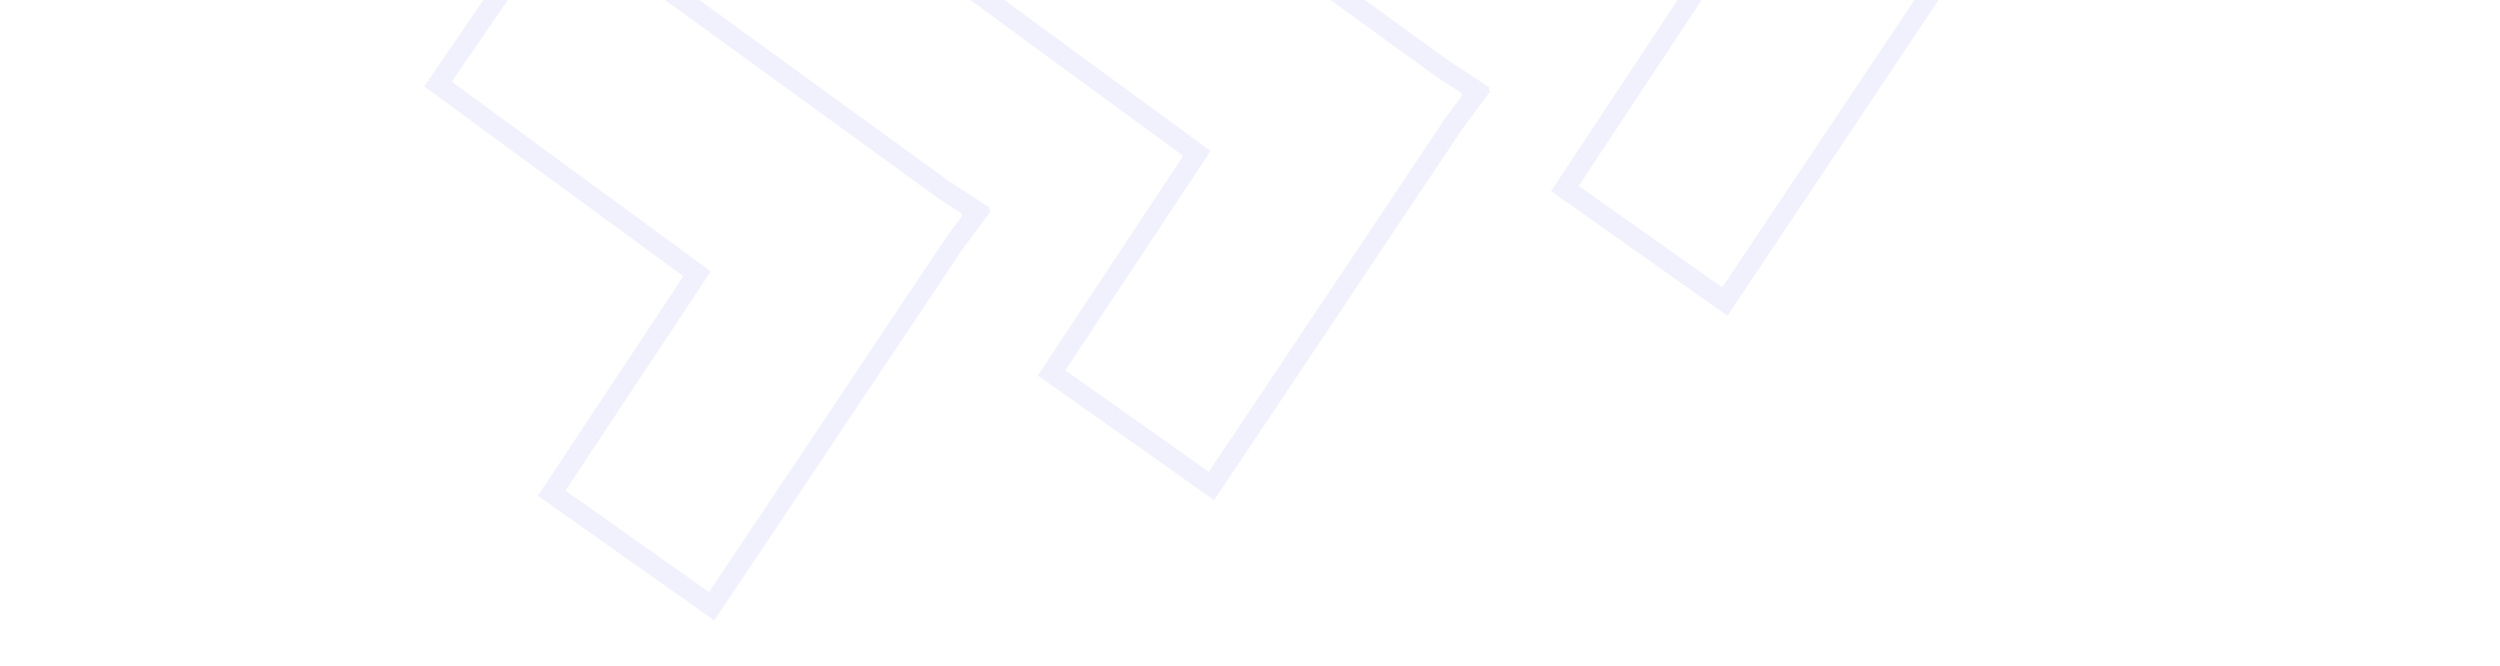 <svg xmlns="http://www.w3.org/2000/svg" xmlns:xlink="http://www.w3.org/1999/xlink" width="1366" height="364" viewBox="0 0 1366 364">
  <defs>
    <clipPath id="clip-path">
      <rect id="Rectangle_1187" data-name="Rectangle 1187" width="1366" height="364" transform="translate(-505 1723)" fill="#272756"/>
    </clipPath>
  </defs>
  <g id="Mask_Group_2111" data-name="Mask Group 2111" transform="translate(505 -1723)" clip-path="url(#clip-path)">
    <g id="Group_3752" data-name="Group 3752" transform="translate(-48 -52.751)">
      <path id="Union_43" data-name="Union 43" d="M180.748,5.719q-12.62,3.981-25.242,7.96-13.521,4.262-27.037,8.528L103.5,30.084q-7.388,2.328-14.776,4.662.929,3.3,1.86,6.589,5.388,19.077,10.773,38.157,4.667,16.542,9.341,33.08,4.613,16.343,9.23,32.689,5.3,18.788,10.61,37.569,2.927,10.362,5.852,20.724l-2.2.734q-17.022,5.686-34.046,11.371-14.812,4.955-29.623,9.9-14.991,5.005-29.977,10.012Q23.259,241.343,5.97,247.117q-2.987,1-5.97,1.994,2.065,6.873,4.128,13.747,3.49,11.614,6.981,23.228,3.779,12.577,7.558,25.152,3.531,11.738,7.058,23.481,2.535,8.436,5.074,16.874,5.552-1.829,11.108-3.656,17.25-5.674,34.5-11.353,19.139-6.294,38.274-12.595,15.192-5,30.384-10,19.447-6.394,38.89-12.8,15.232-5.007,30.46-10.022,18.869-6.2,37.734-12.416l5.573-1.833,9.3-2.555,9.874-2.712-.275-.957,1.029-.339-3.064-8.977q-1.99-5.824-3.979-11.647-.883-3.075-1.766-6.148-5.964-20.761-11.925-41.527Q252.1,185.3,247.29,168.544q-6.149-21.4-12.289-42.8-4.806-16.713-9.6-33.435-6.048-21.059-12.1-42.119-5.455-18.981-10.9-37.966Q200.643,6.112,198.888,0Z" transform="matrix(0.788, -0.616, 0.616, 0.788, -309, 1848.941)" fill="none" stroke="#babaf5" stroke-width="11" opacity="0.2"/>
      <path id="Union_107" data-name="Union 107" d="M180.748,5.719q-12.62,3.981-25.242,7.96-13.521,4.262-27.037,8.528L103.5,30.084q-7.388,2.328-14.776,4.662.929,3.3,1.86,6.589,5.388,19.077,10.773,38.157,4.667,16.542,9.341,33.08,4.613,16.343,9.23,32.689,5.3,18.788,10.61,37.569,2.927,10.362,5.852,20.724l-2.2.734q-17.022,5.686-34.046,11.371-14.812,4.955-29.623,9.9-14.991,5.005-29.977,10.012Q23.259,241.343,5.97,247.117q-2.987,1-5.97,1.994,2.065,6.873,4.128,13.747,3.49,11.614,6.981,23.228,3.779,12.577,7.558,25.152,3.531,11.738,7.058,23.481,2.535,8.436,5.074,16.874,5.552-1.829,11.108-3.656,17.25-5.674,34.5-11.353,19.139-6.294,38.274-12.595,15.192-5,30.384-10,19.447-6.394,38.89-12.8,15.232-5.007,30.46-10.022,18.869-6.2,37.734-12.416l5.573-1.833,9.3-2.555,9.874-2.712-.275-.957,1.029-.339-3.064-8.977q-1.99-5.824-3.979-11.647-.883-3.075-1.766-6.148-5.964-20.761-11.925-41.527Q252.1,185.3,247.29,168.544q-6.149-21.4-12.289-42.8-4.806-16.713-9.6-33.435-6.048-21.059-12.1-42.119-5.455-18.981-10.9-37.966Q200.643,6.112,198.888,0Z" transform="matrix(0.788, -0.616, 0.616, 0.788, -35.894, 1783.204)" fill="none" stroke="#babaf5" stroke-width="11" opacity="0.2"/>
      <path id="Union_108" data-name="Union 108" d="M180.748,5.719q-12.62,3.981-25.242,7.96-13.521,4.262-27.037,8.528L103.5,30.084q-7.388,2.328-14.776,4.662.929,3.3,1.86,6.589,5.388,19.077,10.773,38.157,4.667,16.542,9.341,33.08,4.613,16.343,9.23,32.689,5.3,18.788,10.61,37.569,2.927,10.362,5.852,20.724l-2.2.734q-17.022,5.686-34.046,11.371-14.812,4.955-29.623,9.9-14.991,5.005-29.977,10.012Q23.259,241.343,5.97,247.117q-2.987,1-5.97,1.994,2.065,6.873,4.128,13.747,3.49,11.614,6.981,23.228,3.779,12.577,7.558,25.152,3.531,11.738,7.058,23.481,2.535,8.436,5.074,16.874,5.552-1.829,11.108-3.656,17.25-5.674,34.5-11.353,19.139-6.294,38.274-12.595,15.192-5,30.384-10,19.447-6.394,38.89-12.8,15.232-5.007,30.46-10.022,18.869-6.2,37.734-12.416l5.573-1.833,9.3-2.555,9.874-2.712-.275-.957,1.029-.339-3.064-8.977q-1.99-5.824-3.979-11.647-.883-3.075-1.766-6.148-5.964-20.761-11.925-41.527Q252.1,185.3,247.29,168.544q-6.149-21.4-12.289-42.8-4.806-16.713-9.6-33.435-6.048-21.059-12.1-42.119-5.455-18.981-10.9-37.966Q200.643,6.112,198.888,0Z" transform="matrix(0.788, -0.616, 0.616, 0.788, 244.579, 1682.445)" fill="none" stroke="#babaf5" stroke-width="11" opacity="0.2"/>
    </g>
  </g>
</svg>
